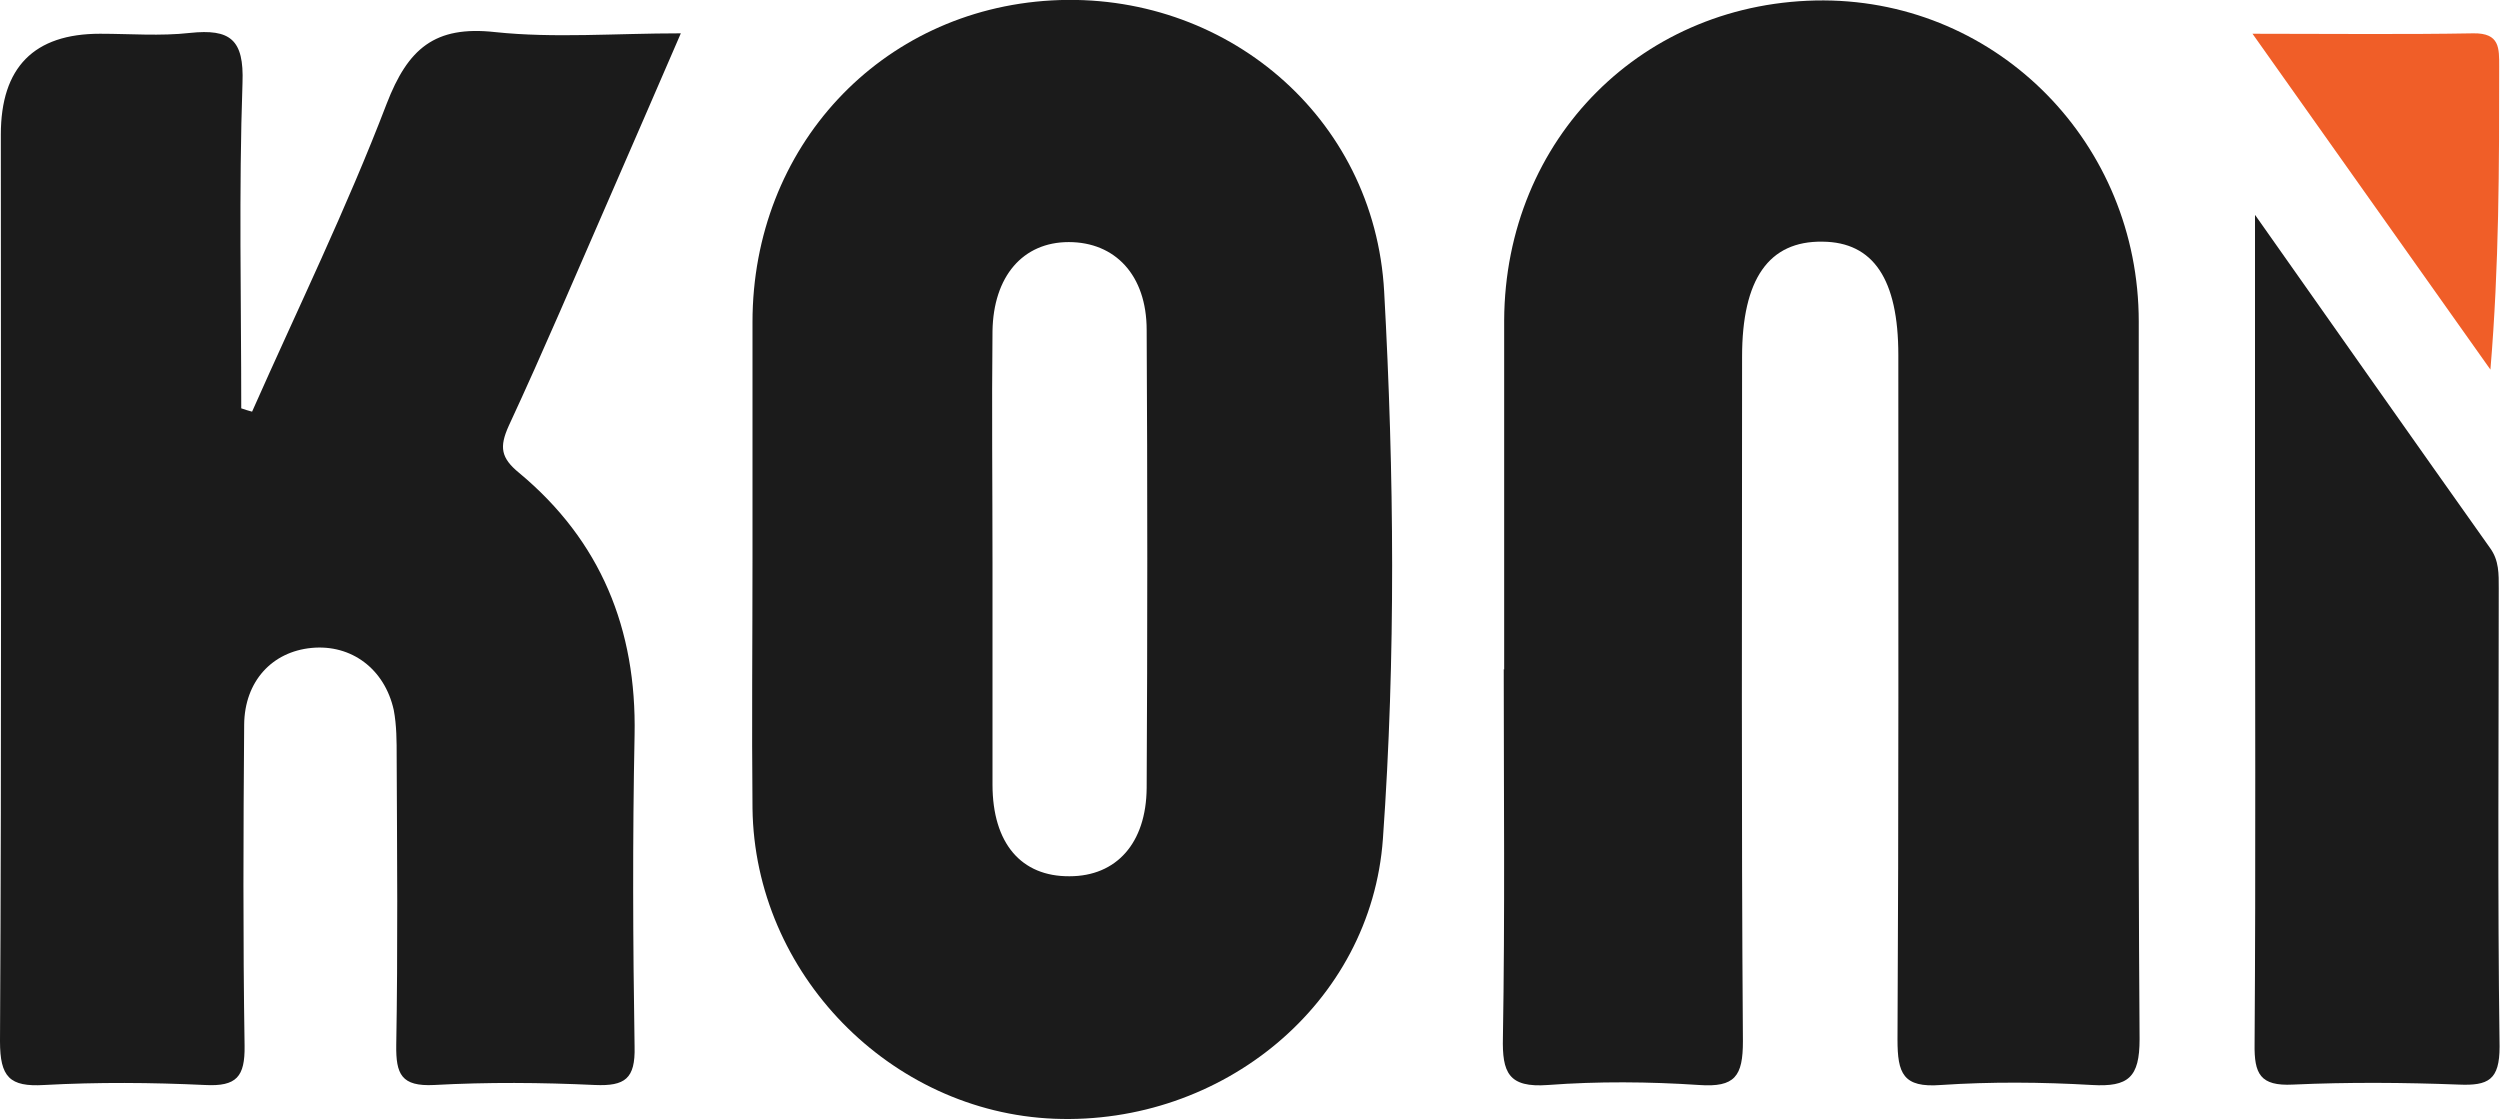 <?xml version="1.0" encoding="UTF-8"?>
<svg id="Layer_2" data-name="Layer 2" xmlns="http://www.w3.org/2000/svg" viewBox="0 0 60 26.86">
  <defs>
    <style>
      .cls-1 {
        fill: #1b1b1b;
      }

      .cls-1, .cls-2 {
        strokeWidth: 0px;
      }

      .cls-2 {
        fill: #f05e28;
      }
    </style>
  </defs>
  <g id="Layer_1-2" data-name="Layer 1">
    <g>
      <path class="cls-1" d="M18.06,13.4c0-1.89,0-3.78,0-5.67,0-4.2,3.07-7.49,7.18-7.72,4.14-.23,7.75,2.77,7.98,6.99.24,4.37.28,8.76-.03,13.13-.28,3.96-3.86,6.88-7.89,6.72-3.94-.16-7.19-3.49-7.24-7.45-.02-2,0-4,0-6.01ZM23.82,13.5c0,1.78,0,3.55,0,5.33,0,1.41.69,2.21,1.85,2.2,1.12,0,1.84-.79,1.85-2.12.02-3.66.02-7.33,0-10.99,0-1.32-.76-2.11-1.87-2.11-1.1,0-1.81.82-1.83,2.14-.02,1.85,0,3.7,0,5.55Z"/>
      <path class="cls-1" d="M6.05,9.88c1.09-2.46,2.27-4.88,3.23-7.39.51-1.32,1.15-1.88,2.6-1.72,1.42.15,2.87.03,4.46.03-.59,1.37-1.15,2.65-1.71,3.94-.8,1.83-1.58,3.67-2.42,5.48-.23.51-.19.77.25,1.13,1.96,1.63,2.82,3.75,2.77,6.29-.05,2.49-.04,4.99,0,7.48.02.77-.23.95-.95.92-1.29-.06-2.58-.07-3.86,0-.79.04-.92-.26-.91-.96.04-2.3.02-4.61.01-6.91,0-.38,0-.76-.07-1.13-.22-.99-1.02-1.58-1.97-1.49-.95.09-1.61.8-1.62,1.84-.02,2.57-.03,5.14.01,7.71.01.74-.19.98-.95.94-1.28-.06-2.58-.07-3.86,0C.23,26.09,0,25.85,0,24.99.04,17.73.02,10.48.02,3.23Q.02.81,2.4.81c.72,0,1.45.06,2.16-.02.96-.1,1.3.15,1.26,1.2-.09,2.6-.03,5.21-.03,7.81.09.03.18.06.26.08Z"/>
      <path class="cls-1" d="M36.1,16.07c0-2.79,0-5.59,0-8.38C36.12,3.32,39.45,0,43.77.01c4.2.02,7.56,3.44,7.56,7.71,0,5.74-.02,11.48.02,17.22,0,.92-.27,1.15-1.14,1.1-1.21-.07-2.43-.08-3.63,0-.91.07-1.04-.28-1.04-1.09.03-5.48.02-10.95.02-16.43,0-1.82-.6-2.71-1.82-2.72-1.29-.02-1.93.9-1.93,2.76,0,5.48-.02,10.95.02,16.43,0,.84-.19,1.11-1.05,1.05-1.21-.08-2.43-.09-3.63,0-.95.07-1.1-.3-1.08-1.14.05-2.95.02-5.89.02-8.84Z"/>
      <path class="cls-1" d="M54.13,5.17c1.98,2.81,3.8,5.4,5.63,7.98.22.3.21.63.21.97,0,3.67-.03,7.33.02,11,0,.8-.27.94-.98.91-1.32-.05-2.65-.06-3.98,0-.79.04-.93-.26-.92-.97.03-4.35.01-8.69.01-13.04,0-2.18,0-4.37,0-6.86Z"/>
      <path class="cls-2" d="M54.07.81c1.91,0,3.6.02,5.29-.01.64-.01.62.36.62.8,0,2.38,0,4.76-.21,7.27-1.86-2.63-3.73-5.26-5.71-8.06Z"/>
    </g>
  </g>
</svg>